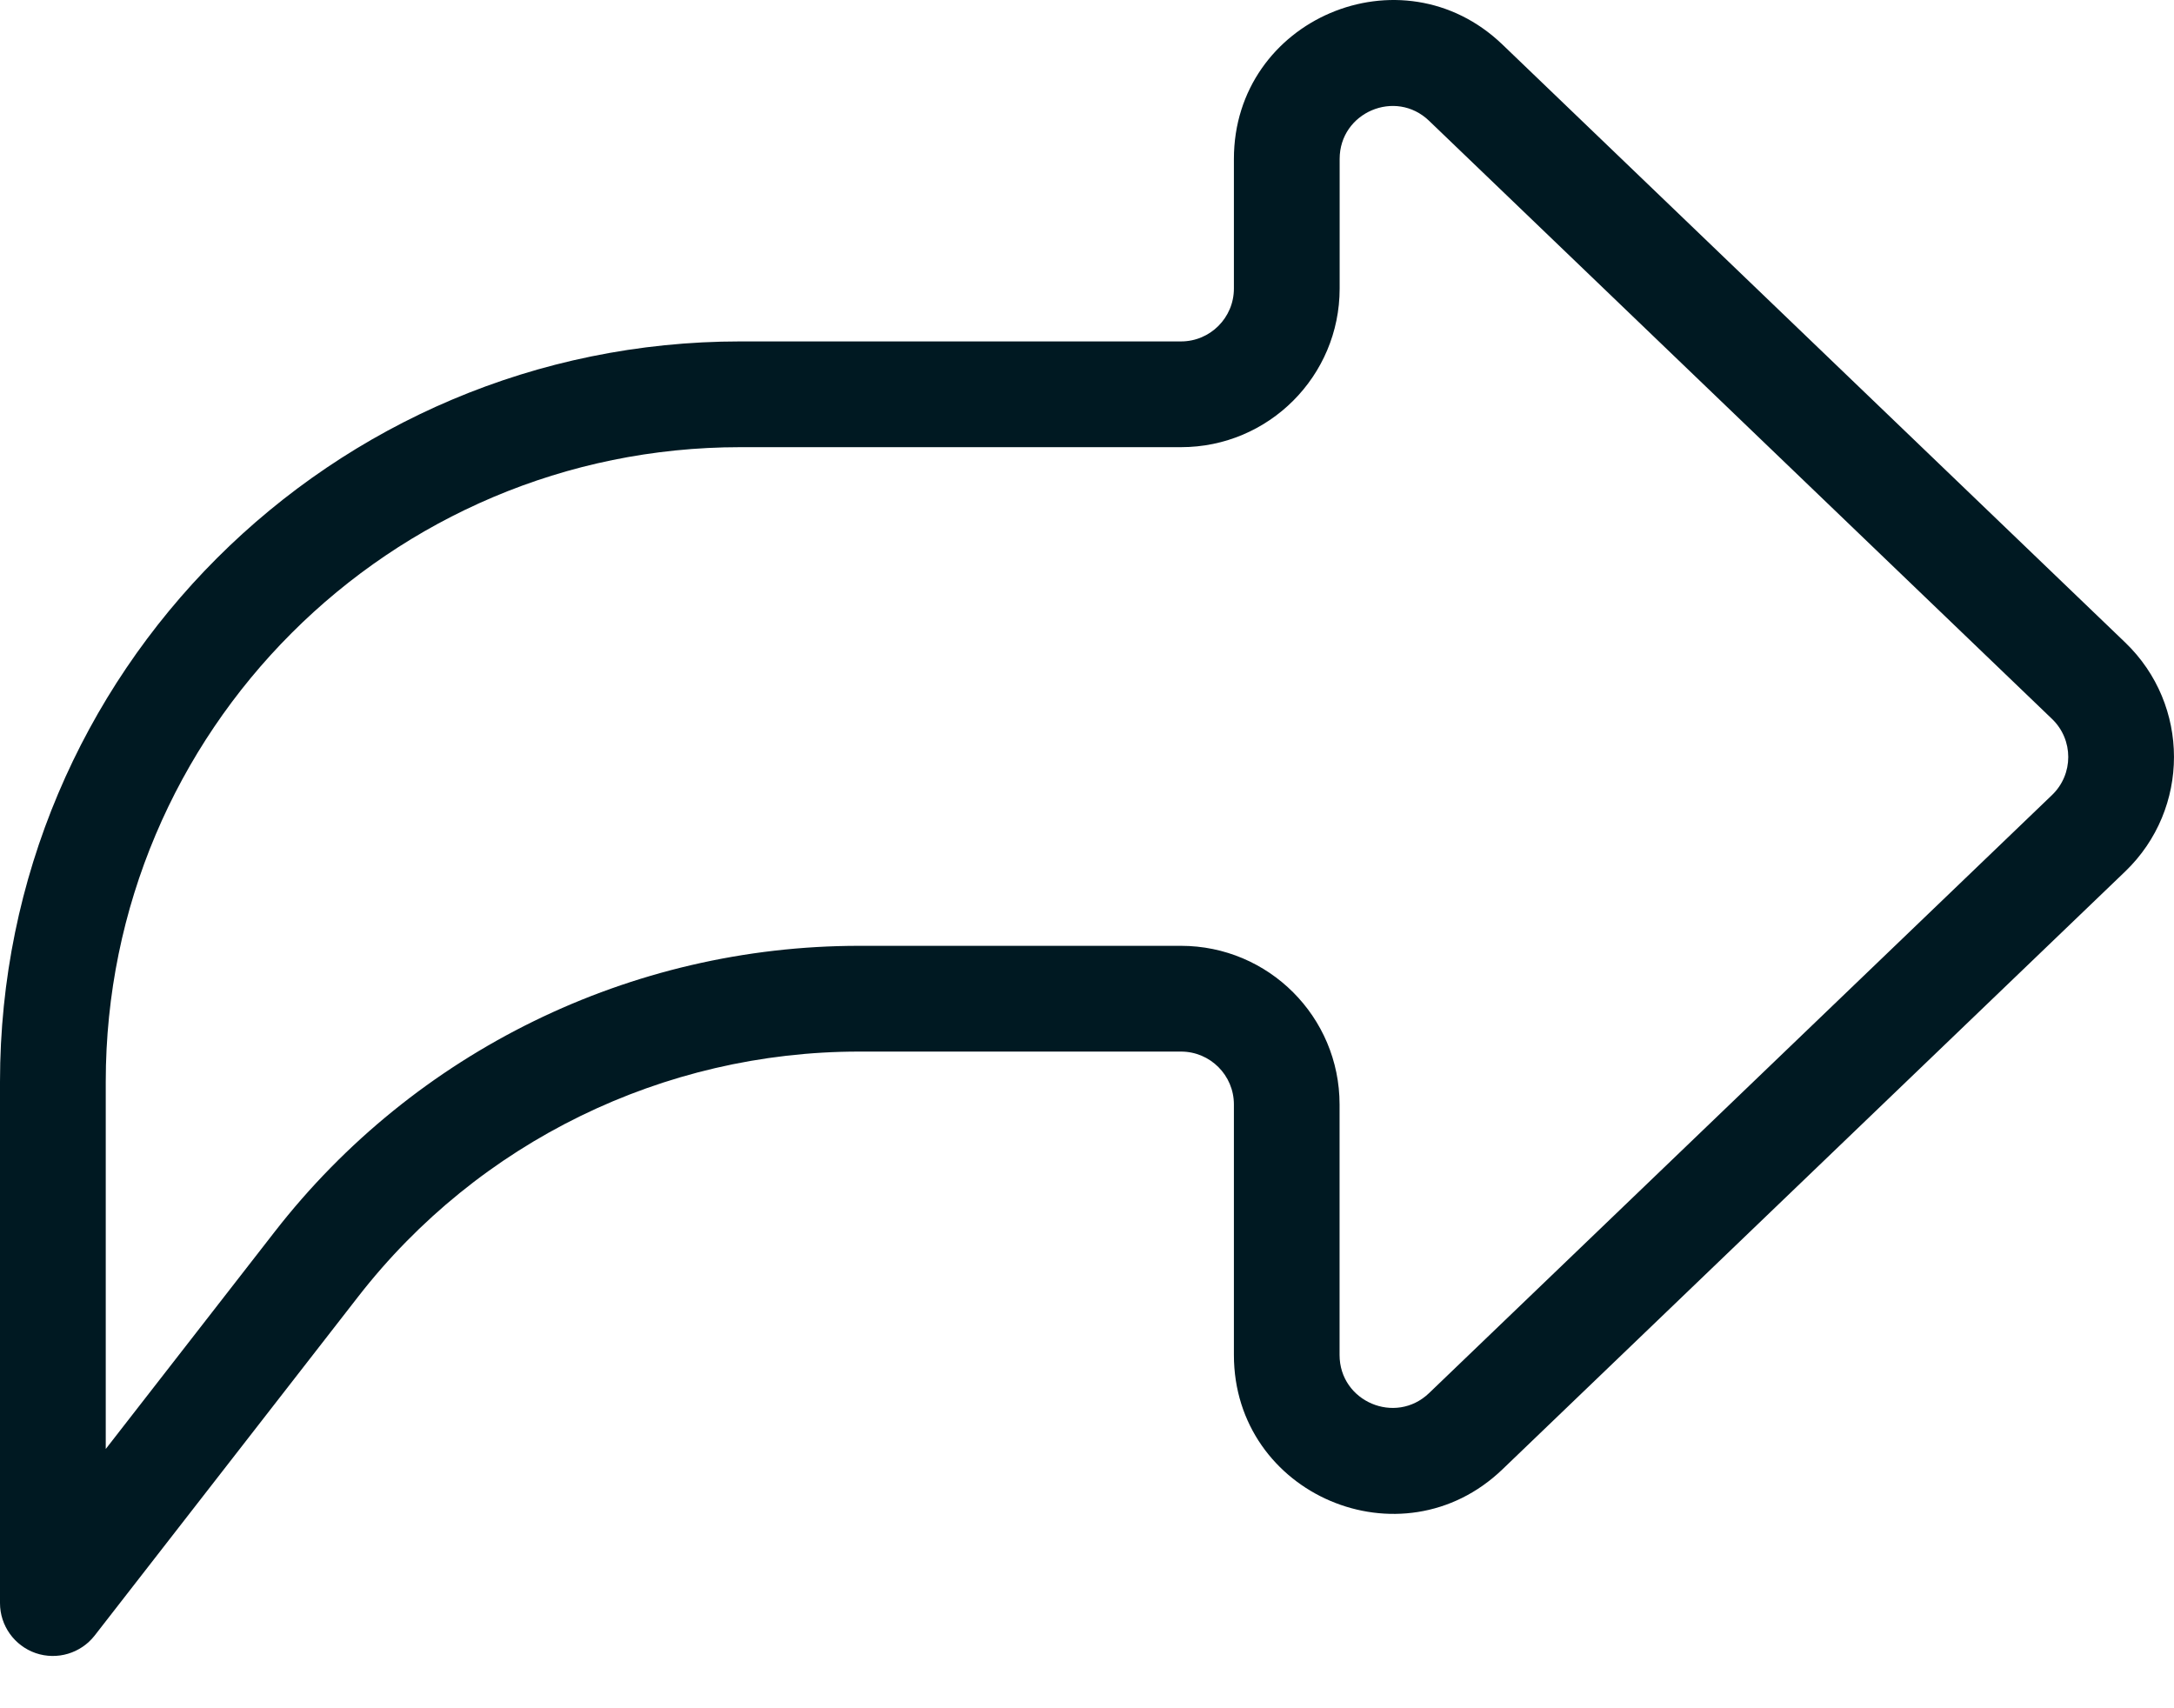 <svg width="28" height="22" viewBox="0 0 28 22" fill="none" xmlns="http://www.w3.org/2000/svg">
<path fill-rule="evenodd" clip-rule="evenodd" d="M15.892 2.047C15.892 0.247 18.051 -0.673 19.35 0.573L27.372 8.275C28.209 9.079 28.209 10.418 27.372 11.223L19.35 18.924C18.051 20.17 15.892 19.25 15.892 17.45V14.224C15.892 13.848 15.587 13.543 15.211 13.543H11.065C8.543 13.543 6.162 14.707 4.614 16.698L1.219 21.064C1.04 21.293 0.735 21.384 0.46 21.29C0.185 21.195 0 20.936 0 20.646V13.932C0 8.666 4.269 4.397 9.535 4.397H15.211C15.587 4.397 15.892 4.092 15.892 3.716L15.892 2.047ZM18.406 1.556C17.974 1.14 17.254 1.447 17.254 2.047V3.716C17.254 4.845 16.339 5.759 15.211 5.759H9.535C5.021 5.759 1.362 9.419 1.362 13.932V18.661L3.539 15.862C5.345 13.54 8.123 12.181 11.065 12.181H15.21C16.339 12.181 17.253 13.096 17.253 14.224V17.45C17.253 18.05 17.973 18.357 18.406 17.941L26.428 10.24C26.708 9.972 26.708 9.526 26.428 9.258L18.406 1.556Z" fill="#001922"/>
</svg>
